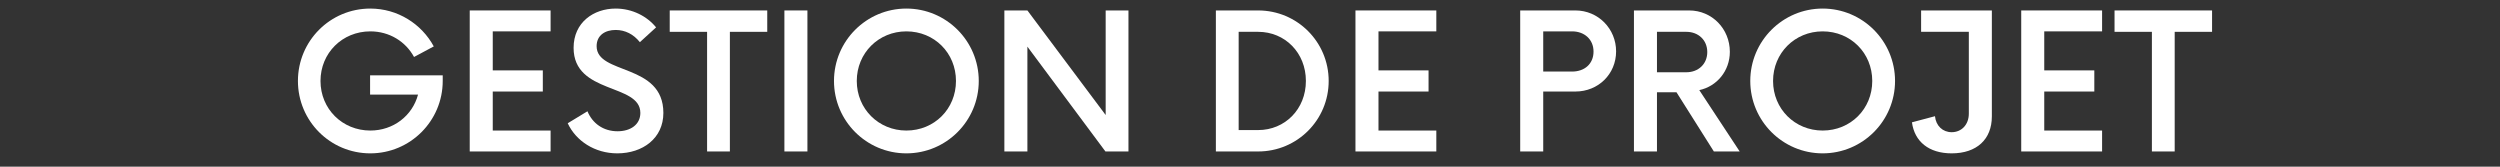 <svg xmlns="http://www.w3.org/2000/svg" xmlns:xlink="http://www.w3.org/1999/xlink" width="600" zoomAndPan="magnify" viewBox="0 0 450 30" height="40" preserveAspectRatio="xMidYMid meet" version="1.0"><rect x="0" y="0" width="450" height="30" fill="#333333" stroke="none"/><defs><g/></defs><g fill="#ffffff" fill-opacity="1"><g transform="translate(51.725, 27.264)"><g><path d="M 14.891 -13.707 L 14.891 -10.238 L 23.523 -10.238 C 22.508 -6.43 19.078 -3.766 14.934 -3.766 C 9.898 -3.766 5.965 -7.656 5.965 -12.691 C 5.965 -17.727 9.898 -21.617 14.934 -21.617 C 18.359 -21.617 21.281 -19.801 22.801 -17.008 L 26.355 -18.91 C 24.156 -22.973 19.84 -25.723 14.934 -25.723 C 7.699 -25.723 1.902 -19.883 1.902 -12.691 C 1.902 -5.5 7.699 0.34 14.934 0.34 C 22.125 0.34 27.965 -5.5 27.965 -12.691 L 27.965 -13.707 Z M 14.891 -13.707 "/></g></g></g><g fill="#ffffff" fill-opacity="1"><g transform="translate(81.547, 27.264)"><g><path d="M 17.559 -21.617 L 17.559 -25.383 L 3.004 -25.383 L 3.004 0 L 17.559 0 L 17.559 -3.766 L 7.148 -3.766 L 7.148 -10.789 L 16.16 -10.789 L 16.16 -14.594 L 7.148 -14.594 L 7.148 -21.617 Z M 17.559 -21.617 "/></g></g></g><g fill="#ffffff" fill-opacity="1"><g transform="translate(101.259, 27.264)"><g><path d="M 9.855 0.34 C 14.426 0.34 18.148 -2.367 18.148 -6.938 C 18.148 -15.949 6.133 -13.75 6.133 -18.953 C 6.133 -20.941 7.699 -21.871 9.562 -21.871 C 11.254 -21.871 12.777 -21.109 13.918 -19.672 L 16.836 -22.336 C 15.23 -24.324 12.566 -25.723 9.562 -25.723 C 5.586 -25.723 1.988 -23.227 1.988 -18.656 C 1.988 -10.238 14.004 -12.312 14.004 -6.938 C 14.004 -4.863 12.27 -3.637 9.898 -3.637 C 7.32 -3.637 5.371 -5.078 4.484 -7.234 L 0.93 -5.078 C 2.41 -1.902 5.797 0.34 9.855 0.34 Z M 9.855 0.34 "/></g></g></g><g fill="#ffffff" fill-opacity="1"><g transform="translate(120.464, 27.264)"><g><path d="M 17.641 -25.383 L 0.086 -25.383 L 0.086 -21.535 L 6.812 -21.535 L 6.812 0 L 10.914 0 L 10.914 -21.535 L 17.641 -21.535 Z M 17.641 -25.383 "/></g></g></g><g fill="#ffffff" fill-opacity="1"><g transform="translate(138.188, 27.264)"><g><path d="M 3.004 0 L 7.148 0 L 7.148 -25.383 L 3.004 -25.383 Z M 3.004 0 "/></g></g></g><g fill="#ffffff" fill-opacity="1"><g transform="translate(148.298, 27.264)"><g><path d="M 14.848 0.34 C 22.043 0.34 27.879 -5.5 27.879 -12.691 C 27.879 -19.883 22.043 -25.723 14.848 -25.723 C 7.656 -25.723 1.82 -19.883 1.82 -12.691 C 1.82 -5.5 7.656 0.34 14.848 0.34 Z M 14.848 -3.766 C 9.855 -3.766 5.922 -7.656 5.922 -12.691 C 5.922 -17.727 9.855 -21.617 14.848 -21.617 C 19.883 -21.617 23.777 -17.727 23.777 -12.691 C 23.777 -7.656 19.883 -3.766 14.848 -3.766 Z M 14.848 -3.766 "/></g></g></g><g fill="#ffffff" fill-opacity="1"><g transform="translate(177.993, 27.264)"><g><path d="M 21.027 -25.383 L 21.027 -6.559 L 6.938 -25.383 L 2.793 -25.383 L 2.793 0 L 6.938 0 L 6.938 -18.867 L 20.984 0 L 25.129 0 L 25.129 -25.383 Z M 21.027 -25.383 "/></g></g></g><g fill="#ffffff" fill-opacity="1"><g transform="translate(205.912, 27.264)"><g/></g></g><g fill="#ffffff" fill-opacity="1"><g transform="translate(216.064, 27.264)"><g><path d="M 2.793 0 L 10.406 0 C 17.43 0 23.098 -5.668 23.098 -12.691 C 23.098 -19.715 17.43 -25.383 10.406 -25.383 L 2.793 -25.383 Z M 6.895 -3.852 L 6.895 -21.535 L 10.406 -21.535 C 15.23 -21.535 18.996 -17.77 18.996 -12.691 C 18.996 -7.613 15.23 -3.852 10.406 -3.852 Z M 6.895 -3.852 "/></g></g></g><g fill="#ffffff" fill-opacity="1"><g transform="translate(240.979, 27.264)"><g><path d="M 17.559 -21.617 L 17.559 -25.383 L 3.004 -25.383 L 3.004 0 L 17.559 0 L 17.559 -3.766 L 7.148 -3.766 L 7.148 -10.789 L 16.16 -10.789 L 16.16 -14.594 L 7.148 -14.594 L 7.148 -21.617 Z M 17.559 -21.617 "/></g></g></g><g fill="#ffffff" fill-opacity="1"><g transform="translate(260.691, 27.264)"><g/></g></g><g fill="#ffffff" fill-opacity="1"><g transform="translate(270.843, 27.264)"><g><path d="M 12.734 -25.383 L 2.793 -25.383 L 2.793 0 L 6.938 0 L 6.938 -10.789 L 12.734 -10.789 C 16.836 -10.789 20.055 -13.918 20.055 -18.023 C 20.055 -22.082 16.836 -25.383 12.734 -25.383 Z M 12.141 -14.383 L 6.938 -14.383 L 6.938 -21.617 L 12.141 -21.617 C 14.34 -21.617 15.992 -20.18 15.992 -17.98 C 15.992 -15.738 14.34 -14.383 12.141 -14.383 Z M 12.141 -14.383 "/></g></g></g><g fill="#ffffff" fill-opacity="1"><g transform="translate(291.317, 27.264)"><g><path d="M 14.555 -11.043 C 17.727 -11.719 20.055 -14.512 20.055 -17.938 C 20.055 -22.082 16.836 -25.383 12.734 -25.383 L 2.793 -25.383 L 2.793 0 L 6.938 0 L 6.938 -10.66 L 10.449 -10.66 L 17.176 0 L 21.828 0 Z M 6.938 -14.258 L 6.938 -21.535 L 12.227 -21.535 C 14.383 -21.535 15.992 -20.055 15.992 -17.895 C 15.992 -15.738 14.383 -14.258 12.227 -14.258 Z M 6.938 -14.258 "/></g></g></g><g fill="#ffffff" fill-opacity="1"><g transform="translate(313.229, 27.264)"><g><path d="M 14.848 0.34 C 22.043 0.34 27.879 -5.5 27.879 -12.691 C 27.879 -19.883 22.043 -25.723 14.848 -25.723 C 7.656 -25.723 1.82 -19.883 1.82 -12.691 C 1.82 -5.5 7.656 0.34 14.848 0.34 Z M 14.848 -3.766 C 9.855 -3.766 5.922 -7.656 5.922 -12.691 C 5.922 -17.727 9.855 -21.617 14.848 -21.617 C 19.883 -21.617 23.777 -17.727 23.777 -12.691 C 23.777 -7.656 19.883 -3.766 14.848 -3.766 Z M 14.848 -3.766 "/></g></g></g><g fill="#ffffff" fill-opacity="1"><g transform="translate(342.924, 27.264)"><g><path d="M 15.609 -25.383 L 2.875 -25.383 L 2.875 -21.535 L 11.465 -21.535 L 11.465 -6.812 C 11.465 -4.824 10.152 -3.469 8.375 -3.469 C 6.77 -3.469 5.543 -4.609 5.371 -6.348 L 1.227 -5.246 C 1.691 -1.777 4.273 0.34 8.375 0.34 C 12.902 0.34 15.609 -2.199 15.609 -6.305 Z M 15.609 -25.383 "/></g></g></g><g fill="#ffffff" fill-opacity="1"><g transform="translate(360.817, 27.264)"><g><path d="M 17.559 -21.617 L 17.559 -25.383 L 3.004 -25.383 L 3.004 0 L 17.559 0 L 17.559 -3.766 L 7.148 -3.766 L 7.148 -10.789 L 16.16 -10.789 L 16.16 -14.594 L 7.148 -14.594 L 7.148 -21.617 Z M 17.559 -21.617 "/></g></g></g><g fill="#ffffff" fill-opacity="1"><g transform="translate(380.53, 27.264)"><g><path d="M 17.641 -25.383 L 0.086 -25.383 L 0.086 -21.535 L 6.812 -21.535 L 6.812 0 L 10.914 0 L 10.914 -21.535 L 17.641 -21.535 Z M 17.641 -25.383 "/></g></g></g></svg>